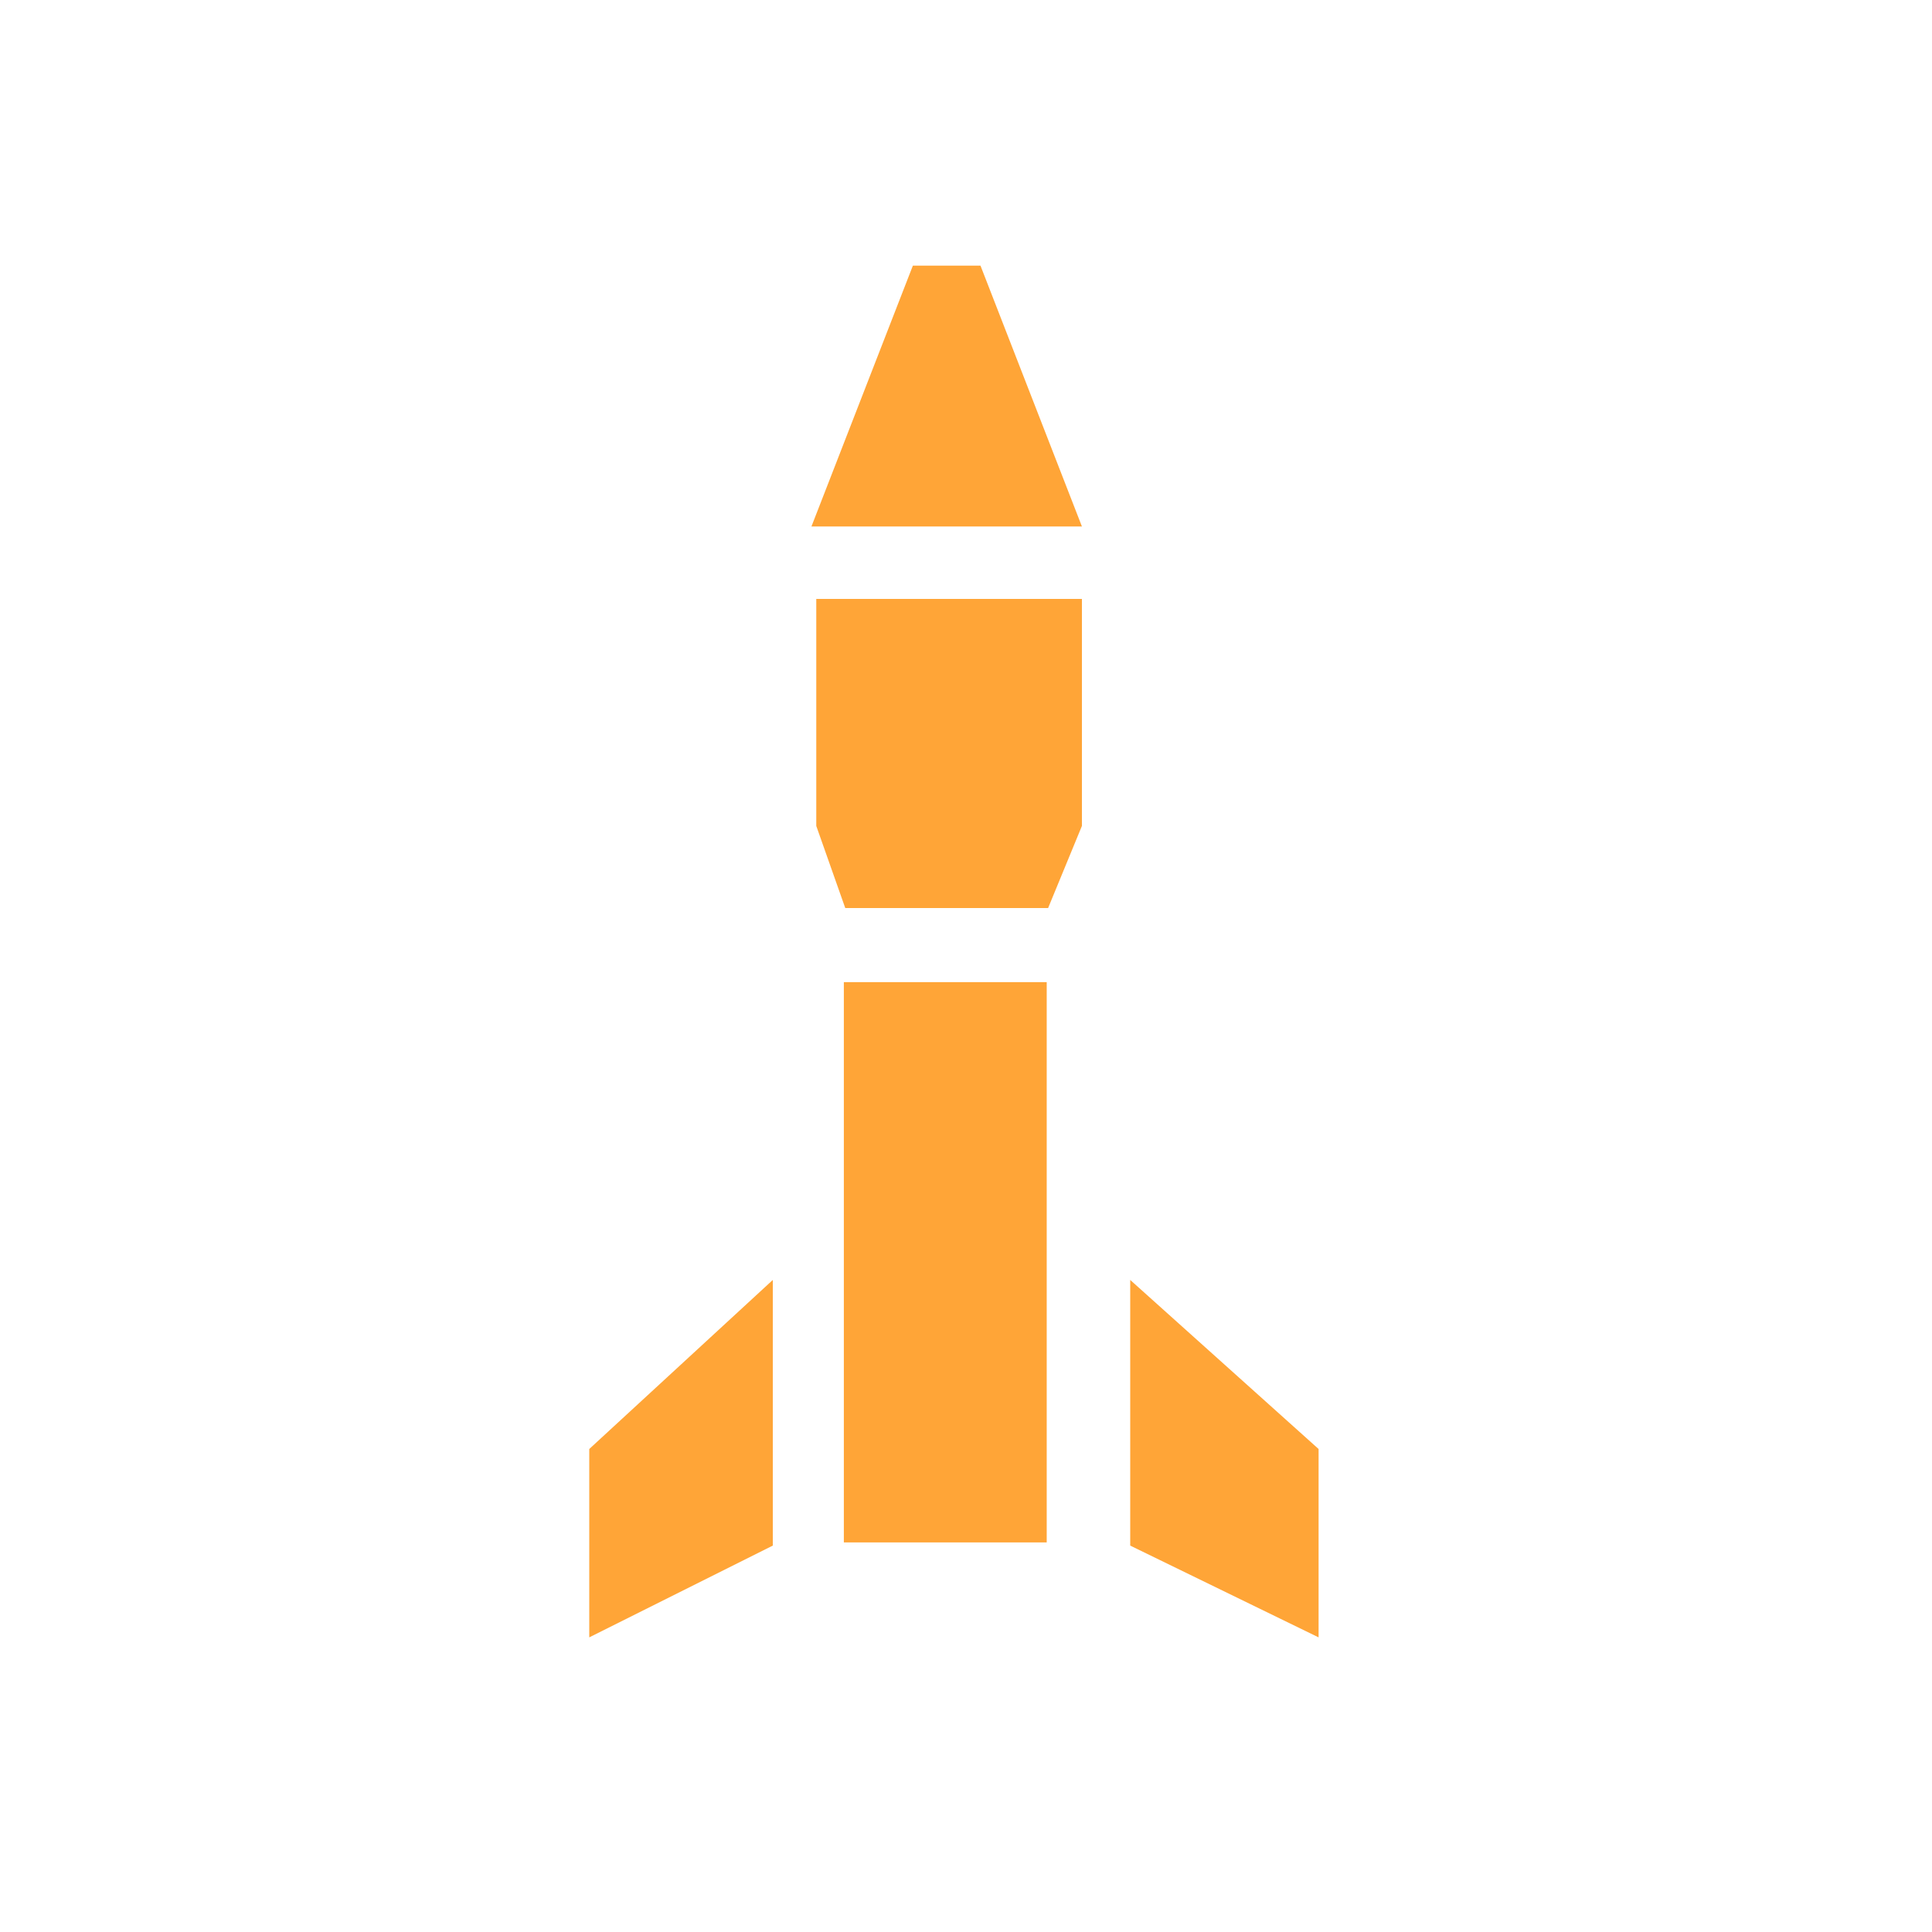 <?xml version="1.0" encoding="utf-8"?>
<!-- Generator: Adobe Illustrator 26.2.0, SVG Export Plug-In . SVG Version: 6.00 Build 0)  -->
<svg version="1.1" baseProfile="tiny"
	xmlns="http://www.w3.org/2000/svg"
	xmlns:xlink="http://www.w3.org/1999/xlink" x="0px" y="0px" width="40px" height="40px" viewBox="0 0 40 40" overflow="visible" xml:space="preserve">
	<g id="Black_BG" display="none">
		<rect x="-3605.5" y="-2977" display="inline" width="7152" height="6096"/>
	</g>
	<g id="HUD_modes_x5F_icon">
		<g id="bomb">
			<rect x="13.8" y="24" transform="matrix(6.123234e-17 -1 1 6.123234e-17 -6.529 45.734)" fill="#FFA537" width="11.6" height="4.2"/>
			<polygon fill="#FFA537" points="22.4,12.4 22.4,17.1 21.7,18.8 17.5,18.8 16.9,17.1 16.9,12.4 		"/>
			<polygon fill="#FFA537" points="16.8,10.9 18.9,5.5 20.3,5.5 22.4,10.9 		"/>
			<polygon fill="#FFA537" points="12.2,30 12.2,33.9 16,32 16,26.5 		"/>
			<polygon fill="#FFA537" points="27.3,30 27.3,33.9 23.4,32 23.4,26.5 		"/>
		</g>
	</g>
	<g id="Main_Layer">
		<g id="Zone_control_icons">
		</g>
	</g>
</svg>
